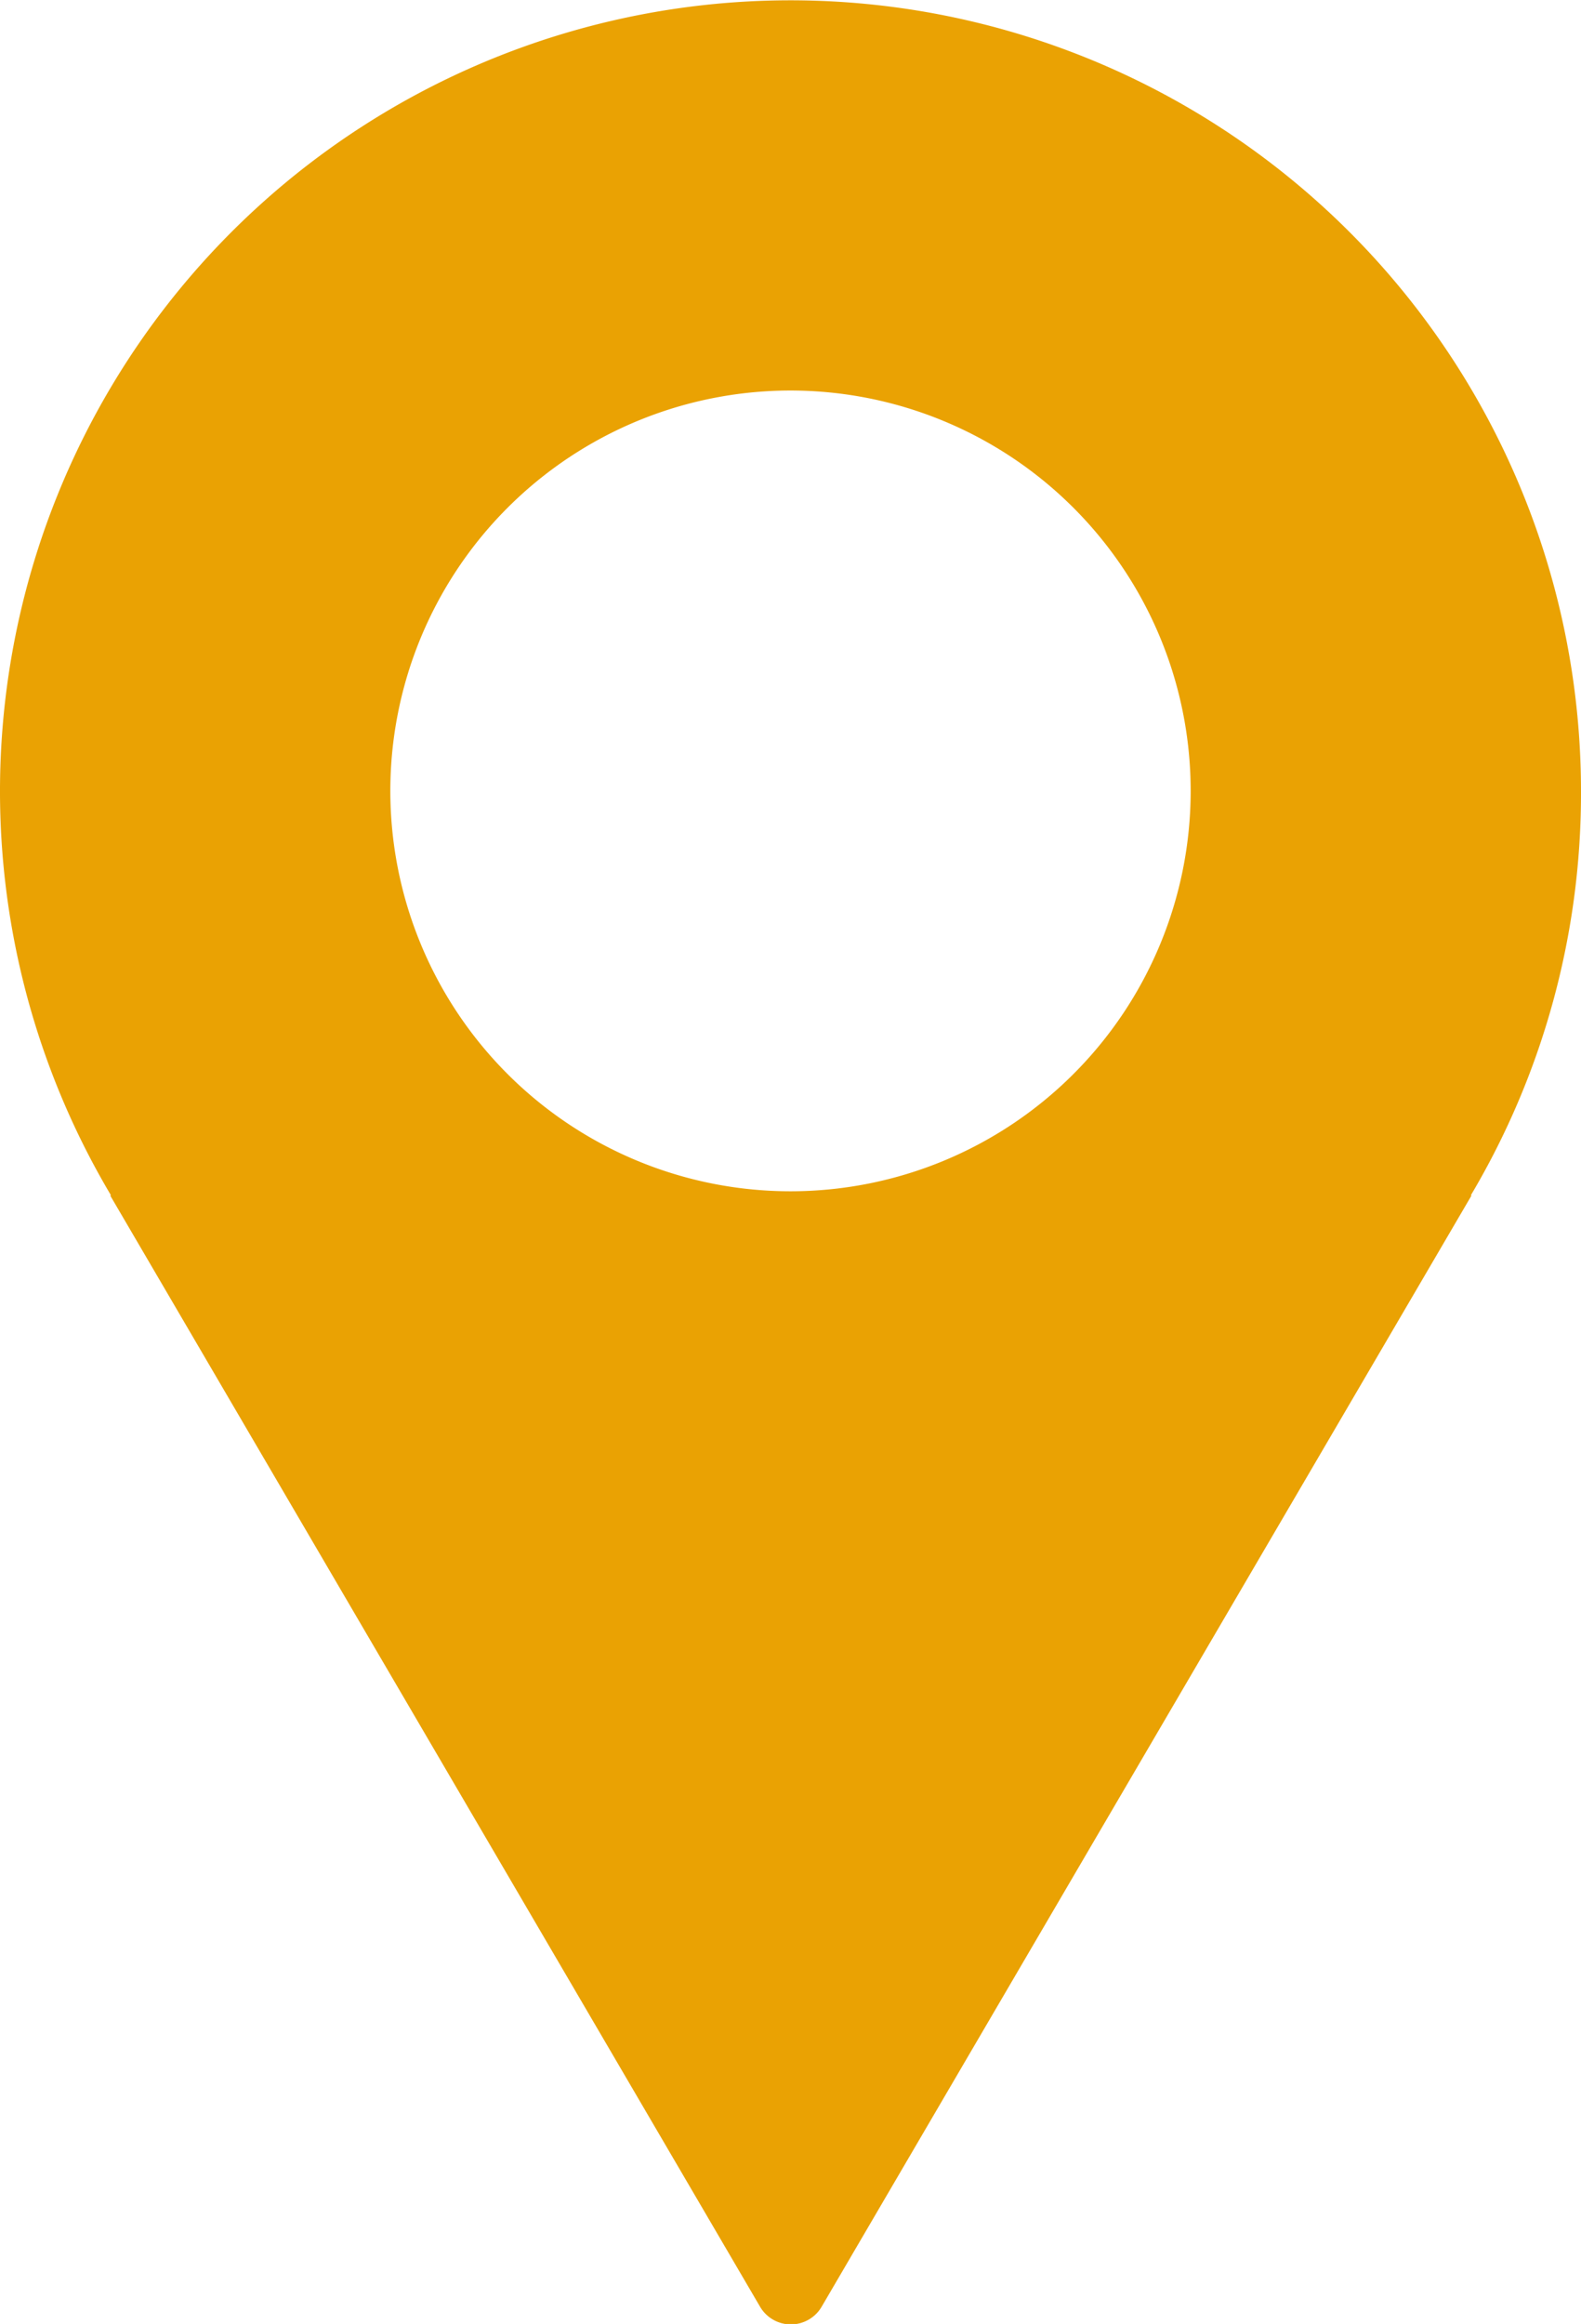 <svg id="Group_17" data-name="Group 17" xmlns="http://www.w3.org/2000/svg" xmlns:xlink="http://www.w3.org/1999/xlink" width="18" height="26.445" viewBox="0 0 18 26.445">
  <defs>
    <clipPath id="clip-path">
      <rect id="Rectangle_10" data-name="Rectangle 10" width="18" height="26.445" fill="#eaa203"/>
    </clipPath>
  </defs>
  <g id="Group_14" data-name="Group 14" transform="translate(0 0)" clip-path="url(#clip-path)">
    <path id="Path_15" data-name="Path 15" d="M18,9A9,9,0,1,0,1.264,13.6H1.254l7.4,12.647a.406.406,0,0,0,.7,0l7.4-12.647h-.009A8.958,8.958,0,0,0,18,9M9,13.553A4.556,4.556,0,1,1,13.556,9,4.556,4.556,0,0,1,9,13.553" transform="translate(0 0.003)" fill="#eaa203"/>
  </g>
</svg>
